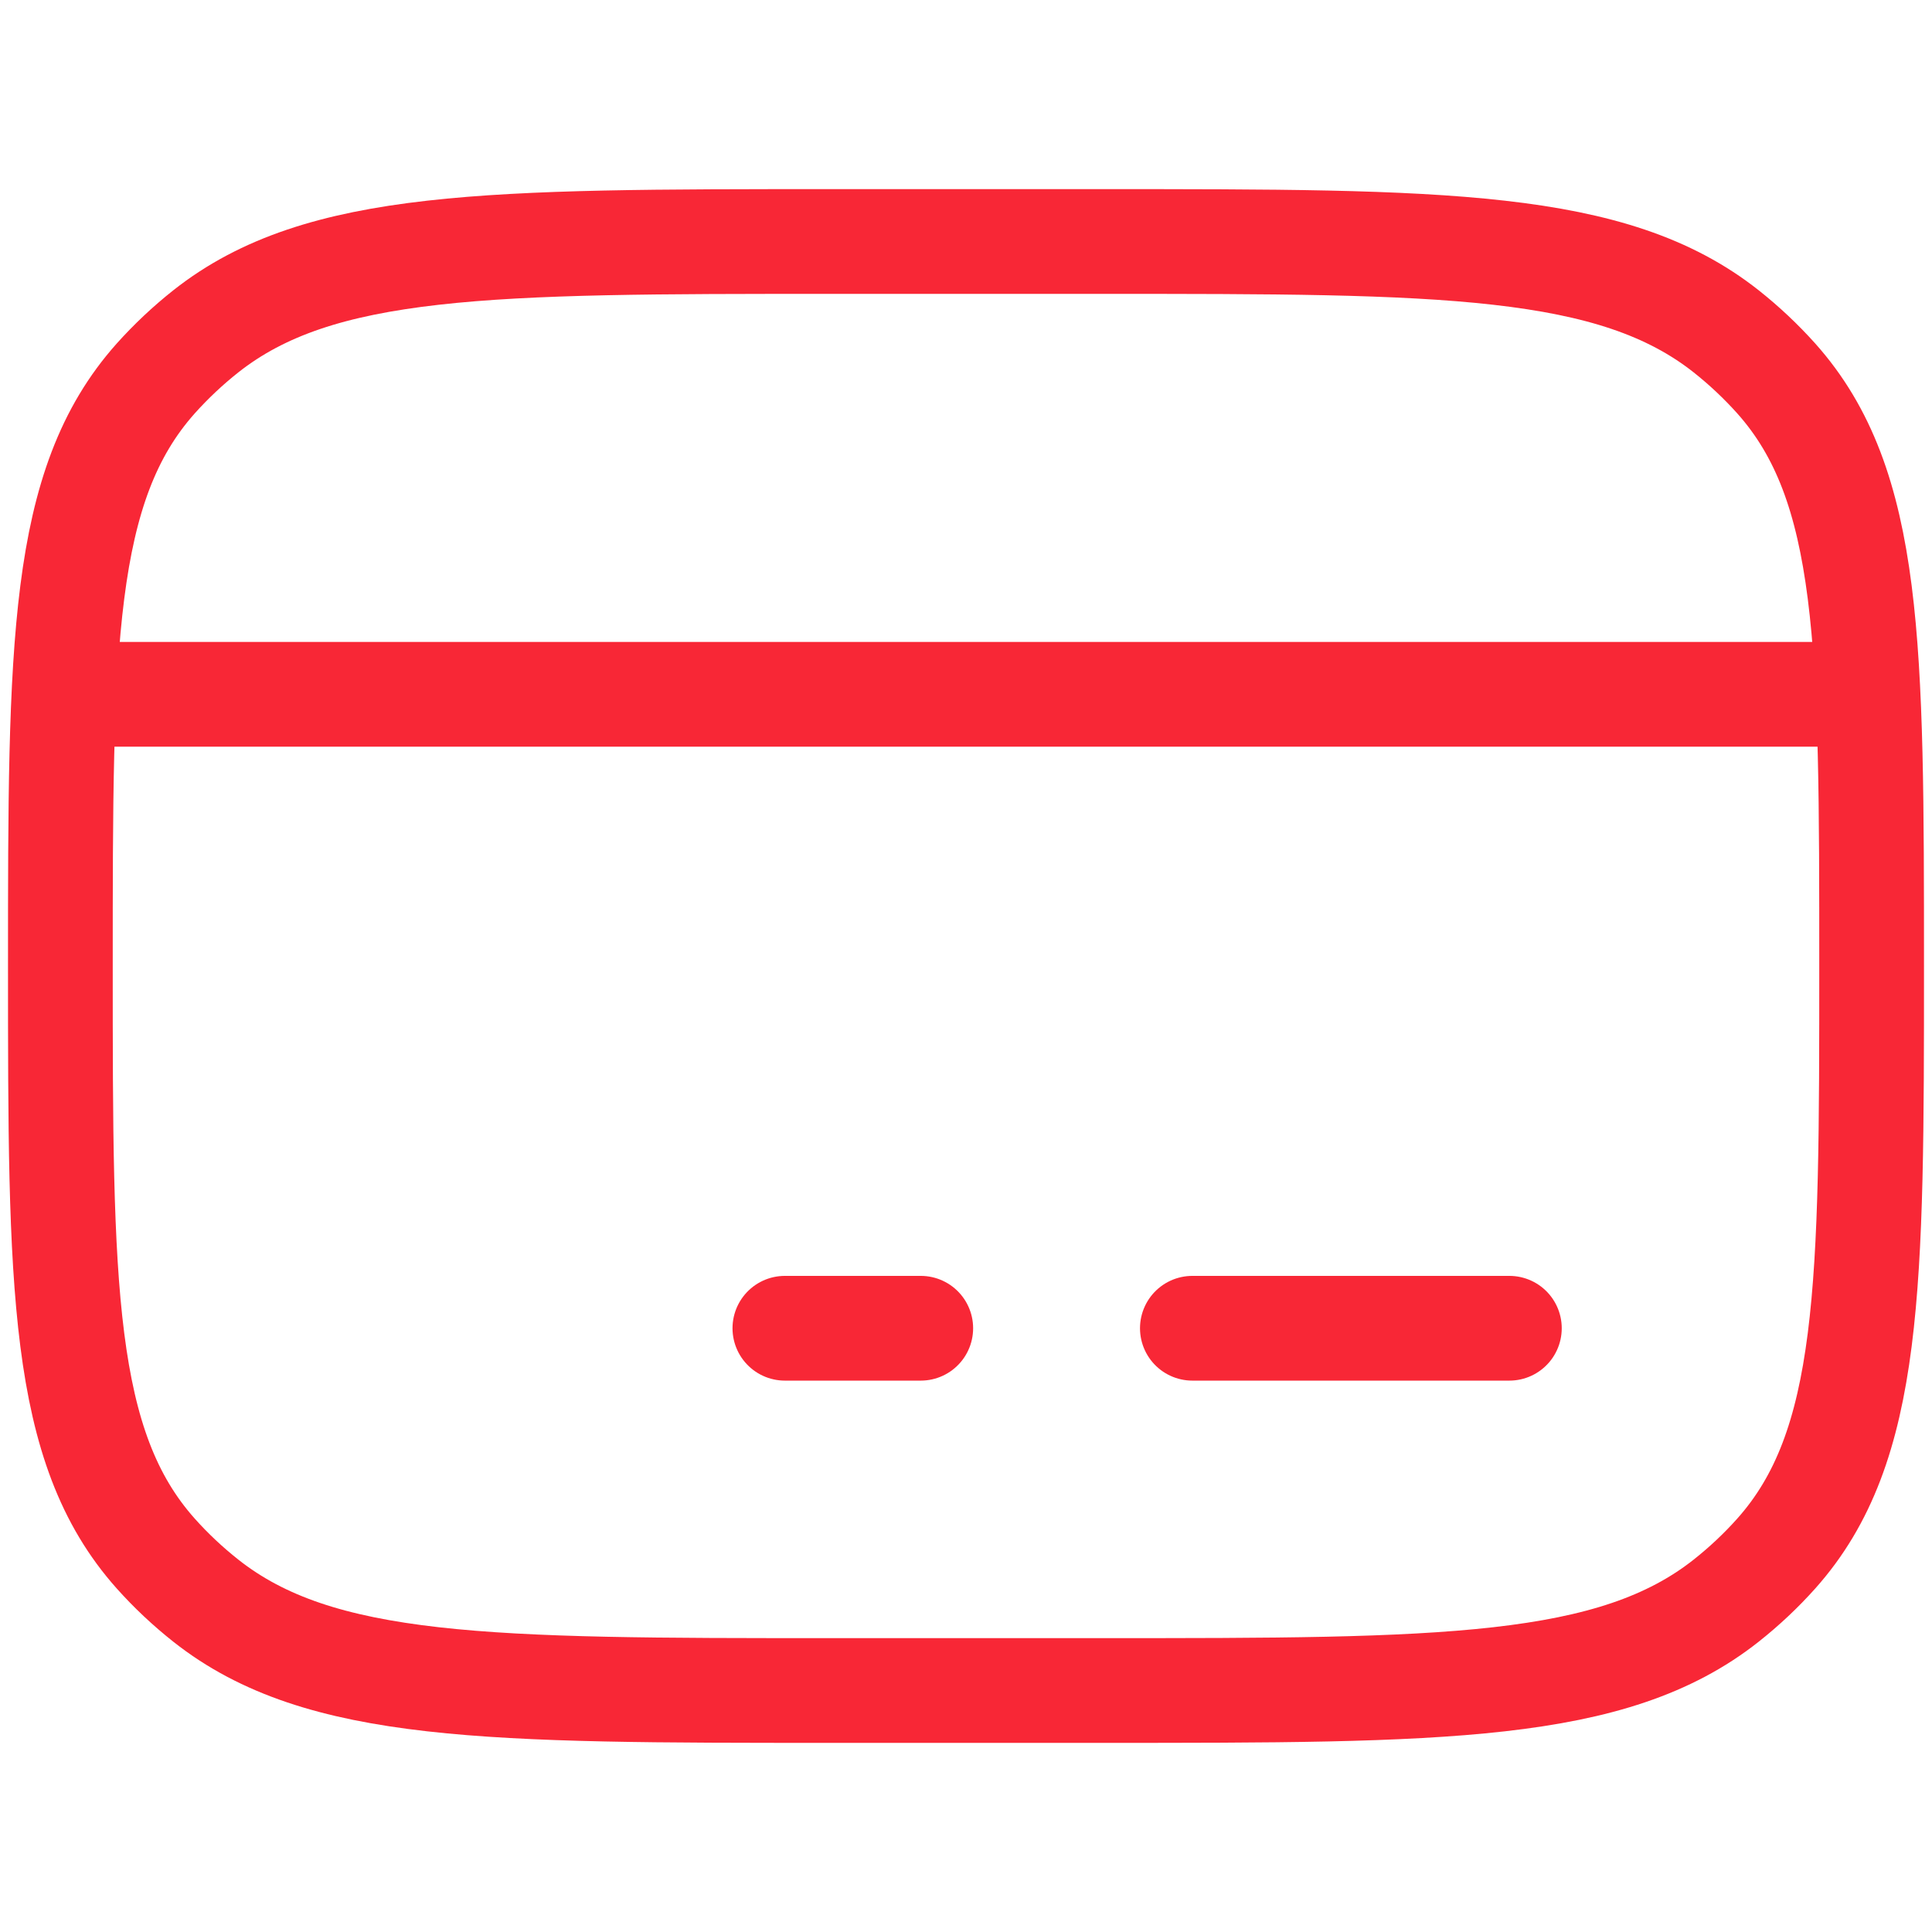 <svg width="24" height="24" viewBox="0 0 24 24" fill="none" xmlns="http://www.w3.org/2000/svg">
<path d="M0.75 12C0.75 8.02 0.75 6.03 1.934 4.702C2.124 4.49 2.333 4.293 2.558 4.115C3.97 3 6.084 3 10.312 3H13.688C17.916 3 20.03 3 21.442 4.115C21.667 4.293 21.876 4.49 22.066 4.702C23.25 6.03 23.25 8.02 23.25 12C23.25 15.98 23.25 17.97 22.066 19.298C21.876 19.511 21.667 19.707 21.442 19.885C20.03 21 17.916 21 13.688 21H10.312C6.084 21 3.97 21 2.558 19.885C2.333 19.707 2.124 19.511 1.934 19.298C0.75 17.97 0.75 15.98 0.75 12Z" stroke="#F82736" stroke-width="1.301" stroke-linecap="round" stroke-linejoin="round"/>
<path d="M9.75 16.5H11.438" stroke="#F82736" stroke-width="1.301" stroke-miterlimit="10" stroke-linecap="round" stroke-linejoin="round"/>
<path d="M14.812 16.5L18.75 16.5" stroke="#F82736" stroke-width="1.301" stroke-miterlimit="10" stroke-linecap="round" stroke-linejoin="round"/>
<path d="M0.75 8.625H23.25" stroke="#F82736" stroke-width="1.301" stroke-linejoin="round"/>
</svg>
